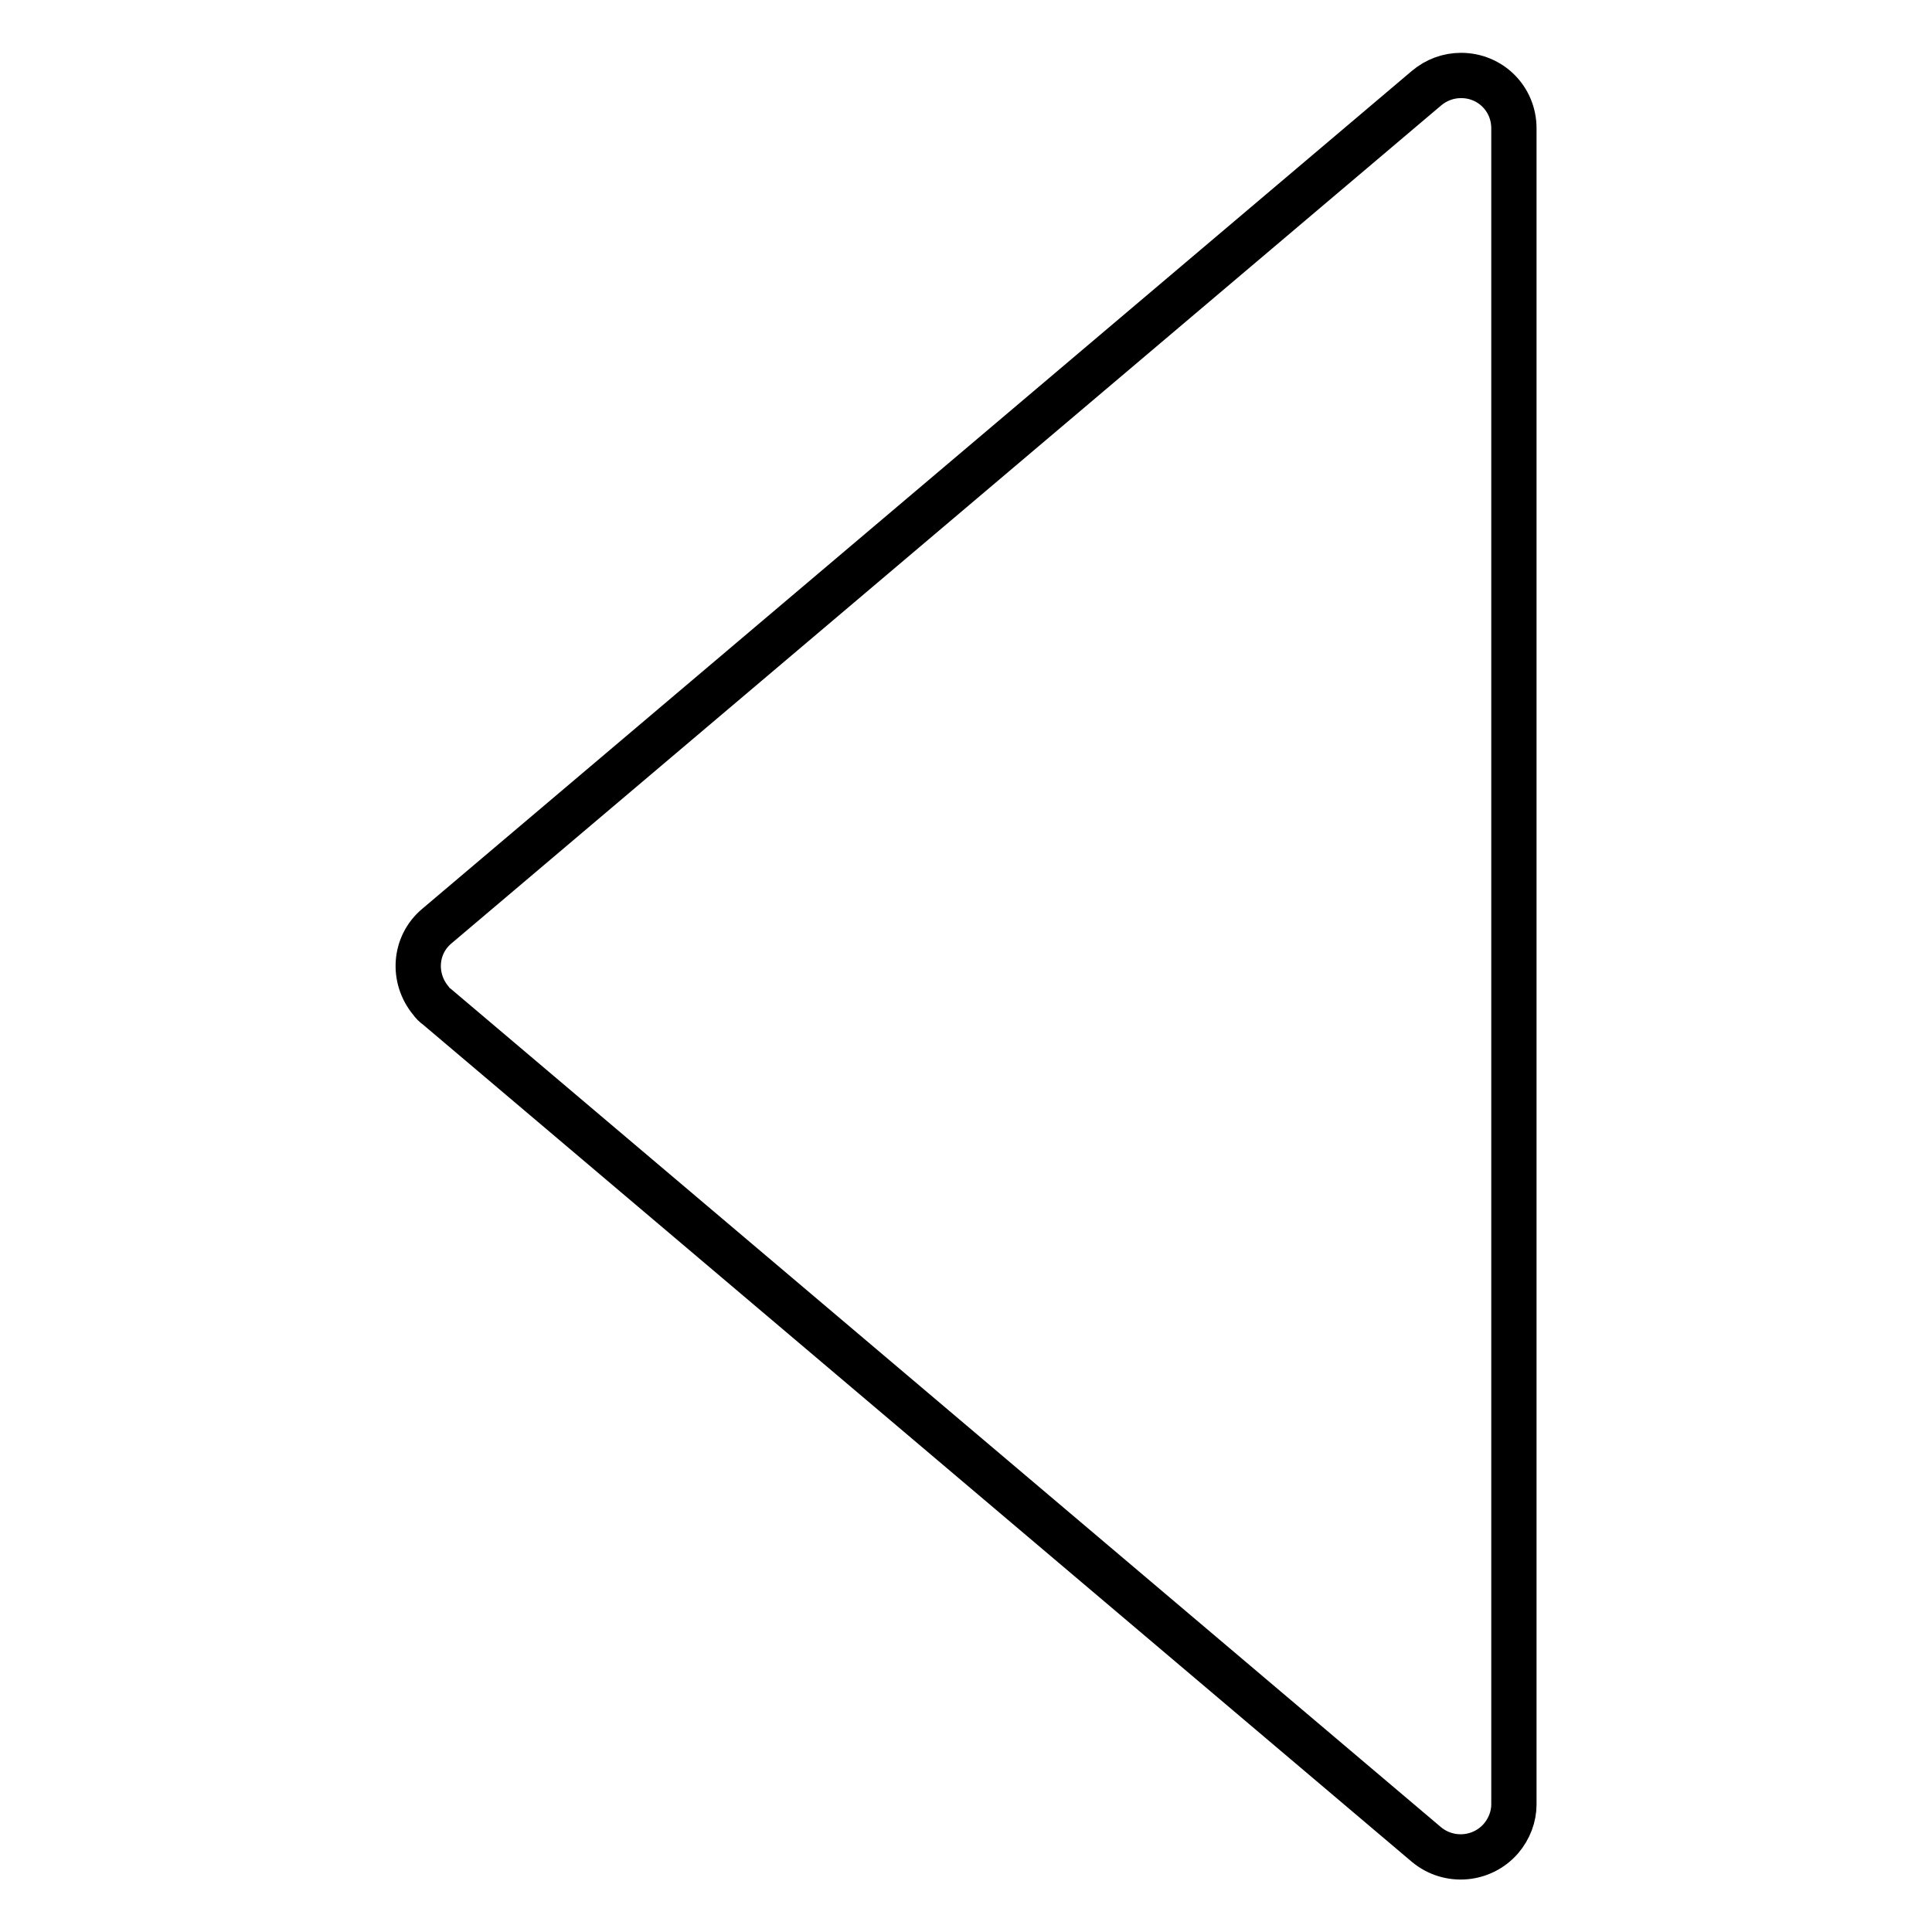 <?xml version="1.0" encoding="utf-8"?>
<!-- Svg Vector Icons : http://www.onlinewebfonts.com/icon -->
<!DOCTYPE svg PUBLIC "-//W3C//DTD SVG 1.1//EN" "http://www.w3.org/Graphics/SVG/1.1/DTD/svg11.dtd">
<svg version="1.1" xmlns="http://www.w3.org/2000/svg" xmlns:xlink="http://www.w3.org/1999/xlink" x="0px" y="0px" viewBox="0 0 256 256" enable-background="new 0 0 256 256" xml:space="preserve">
<g> <path stroke-width="6" fill-opacity="0" stroke="#000000"  d="M189,11.7l-131.1,111c-3,2.5-3.3,6.9-0.8,9.9c0.2,0.3,0.5,0.6,0.8,0.8l131.1,111c3,2.5,7.4,2.1,9.9-0.8 c1.1-1.3,1.7-2.9,1.7-4.5V17c0-3.9-3.1-7-7-7C191.9,10,190.3,10.6,189,11.7z"/></g>
</svg>